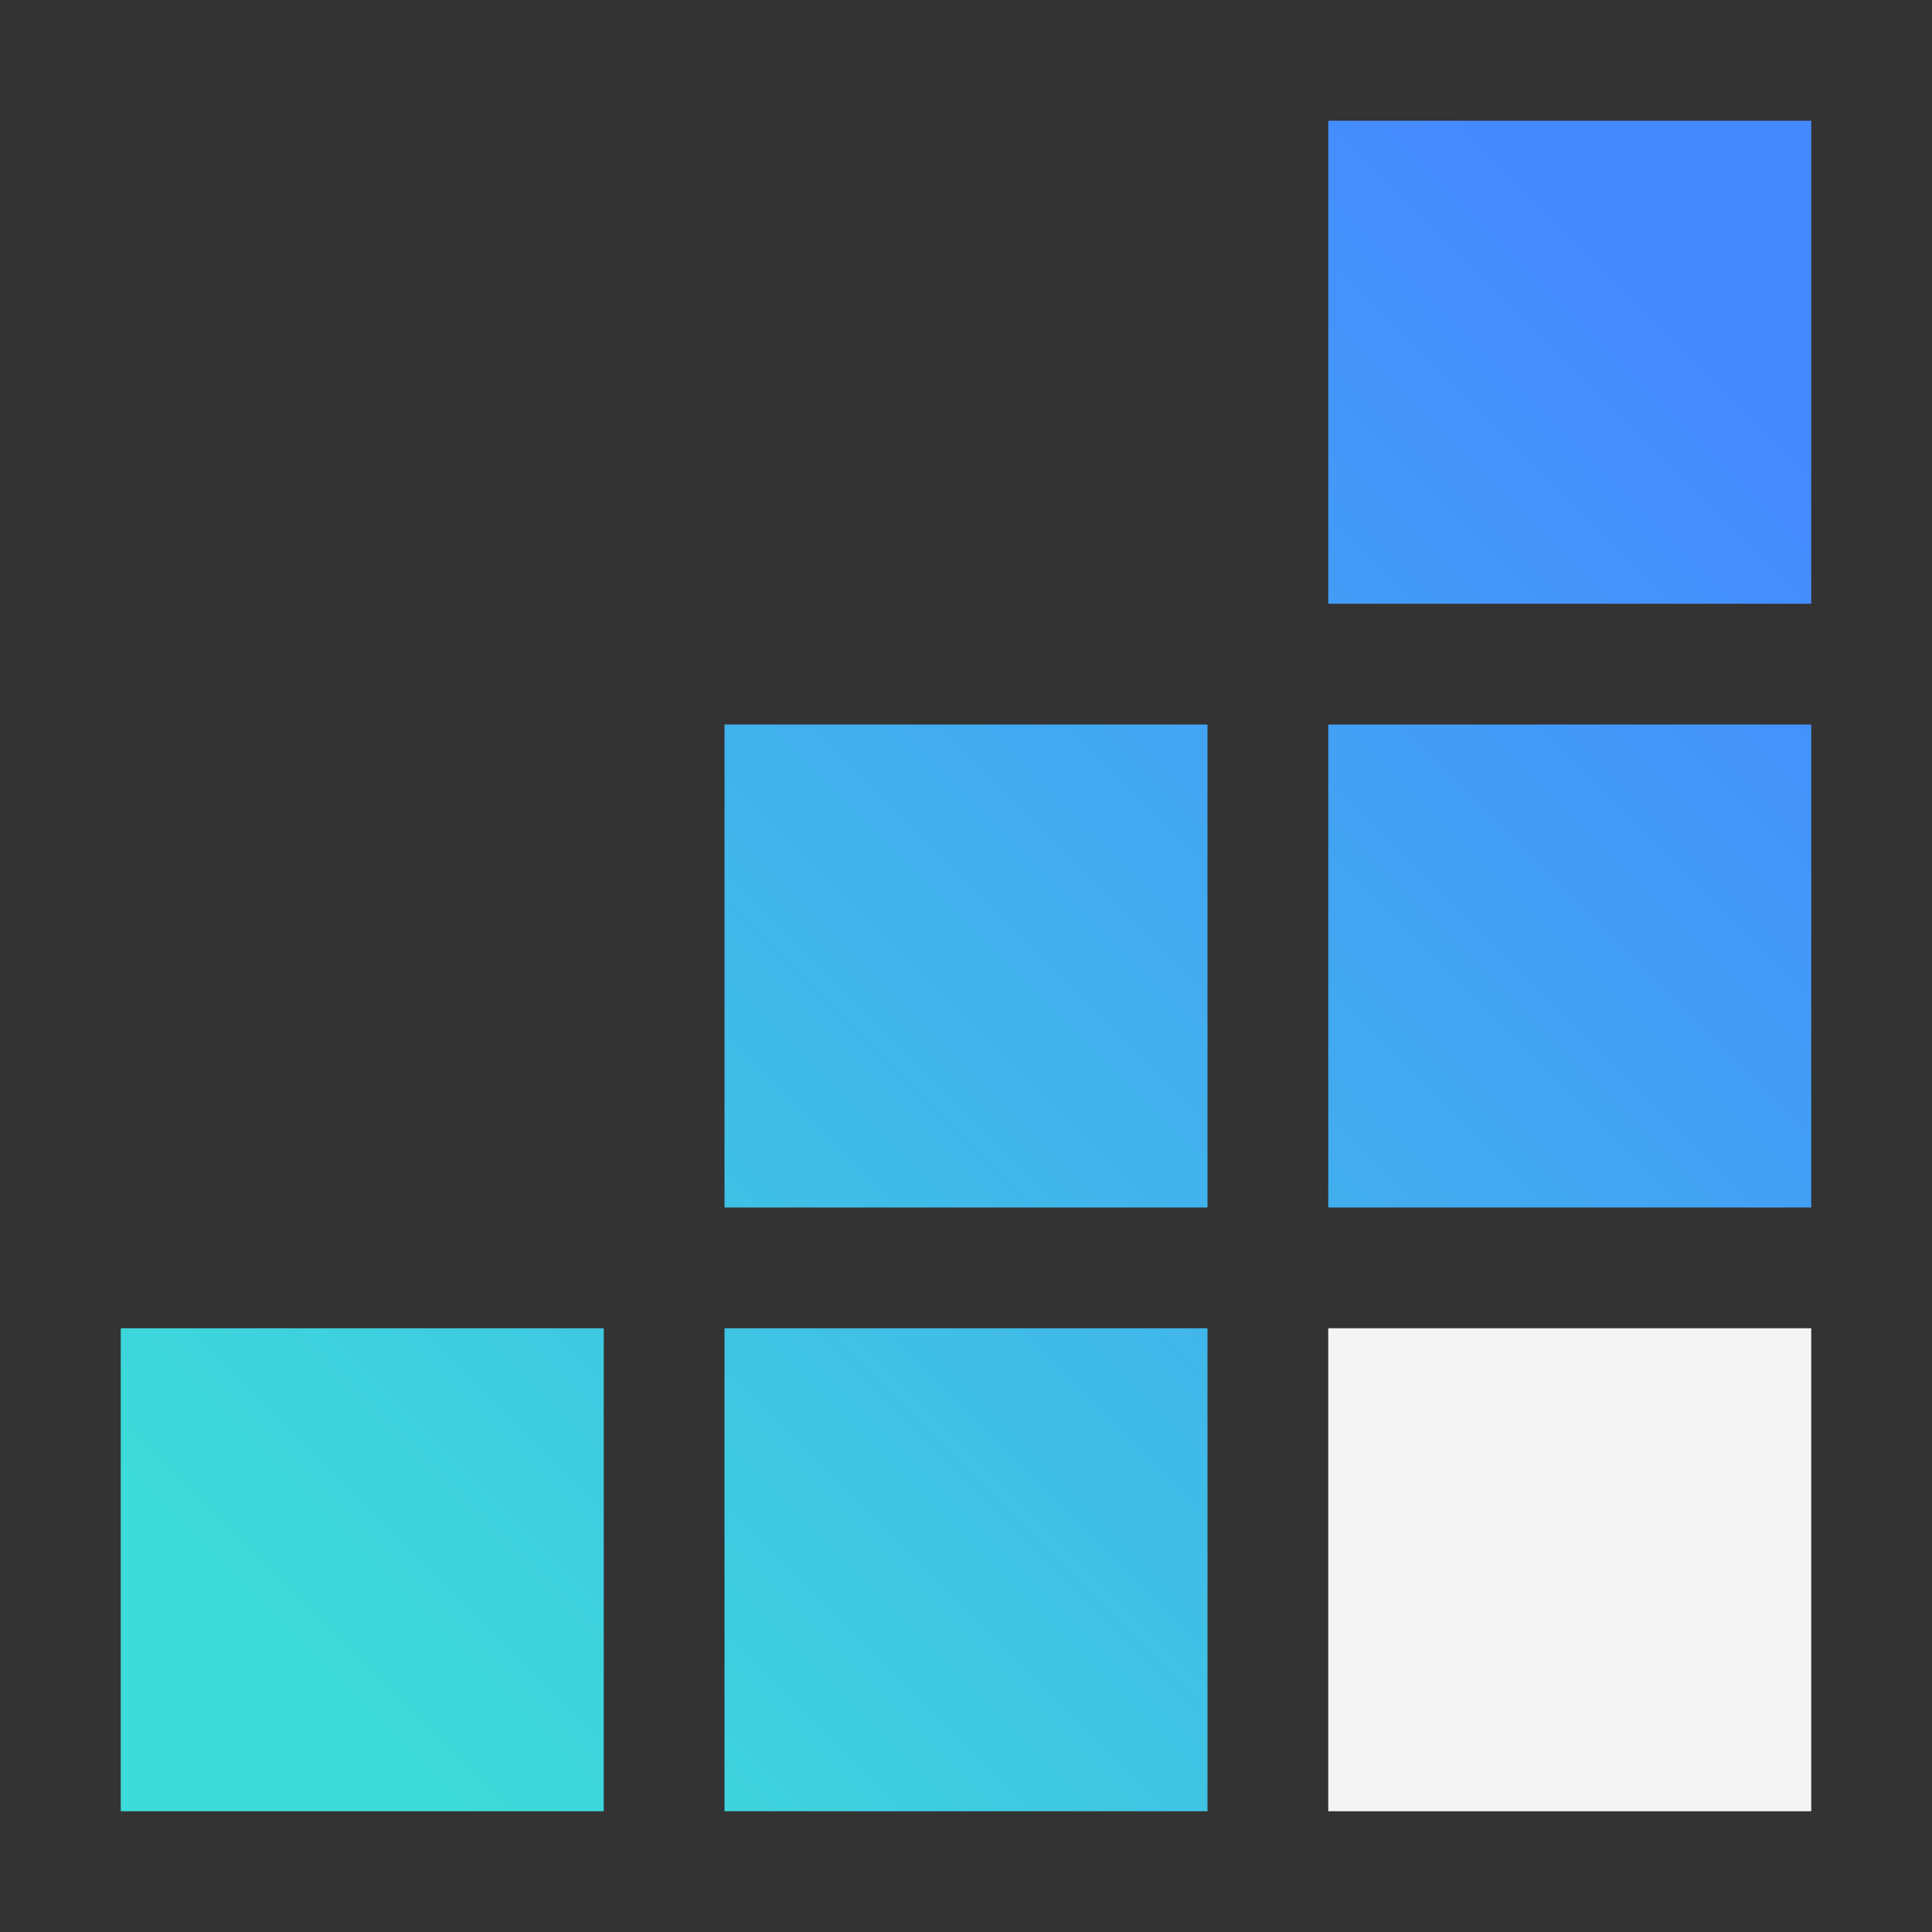 <?xml version="1.0" encoding="UTF-8"?>
<svg id="uuid-59144e79-110f-4a69-8b05-1ad9bbcf2448" data-name="Build icon here" xmlns="http://www.w3.org/2000/svg" xmlns:xlink="http://www.w3.org/1999/xlink" viewBox="0 0 32 32">
  <rect x="0" y="0" width="32" height="32" fill="#333333" stroke="none"/>
  <defs>
    <linearGradient id="uuid-6608b9d0-96e7-4c26-ab00-b872adc4836a" x1="4.5" y1="32.5" x2="32.5" y2="4.5" gradientTransform="matrix(1, 0, 0, 1, 0, 0)" gradientUnits="userSpaceOnUse">
      <stop offset=".1" stop-color="#3ddbd9"/>
      <stop offset=".9" stop-color="#4589ff"/>
    </linearGradient>
  </defs>
  <rect x="22" y="22" width="8" height="8" fill="#f4f4f4"/>
  <path d="M30,20h-8V12h8v8Zm-10,2H12v8h8v-8Zm-10,0H2v8H10v-8Zm10-10H12v8h8V12ZM30,2h-8V10h8V2Z" fill="url(#uuid-6608b9d0-96e7-4c26-ab00-b872adc4836a)"/>
</svg>